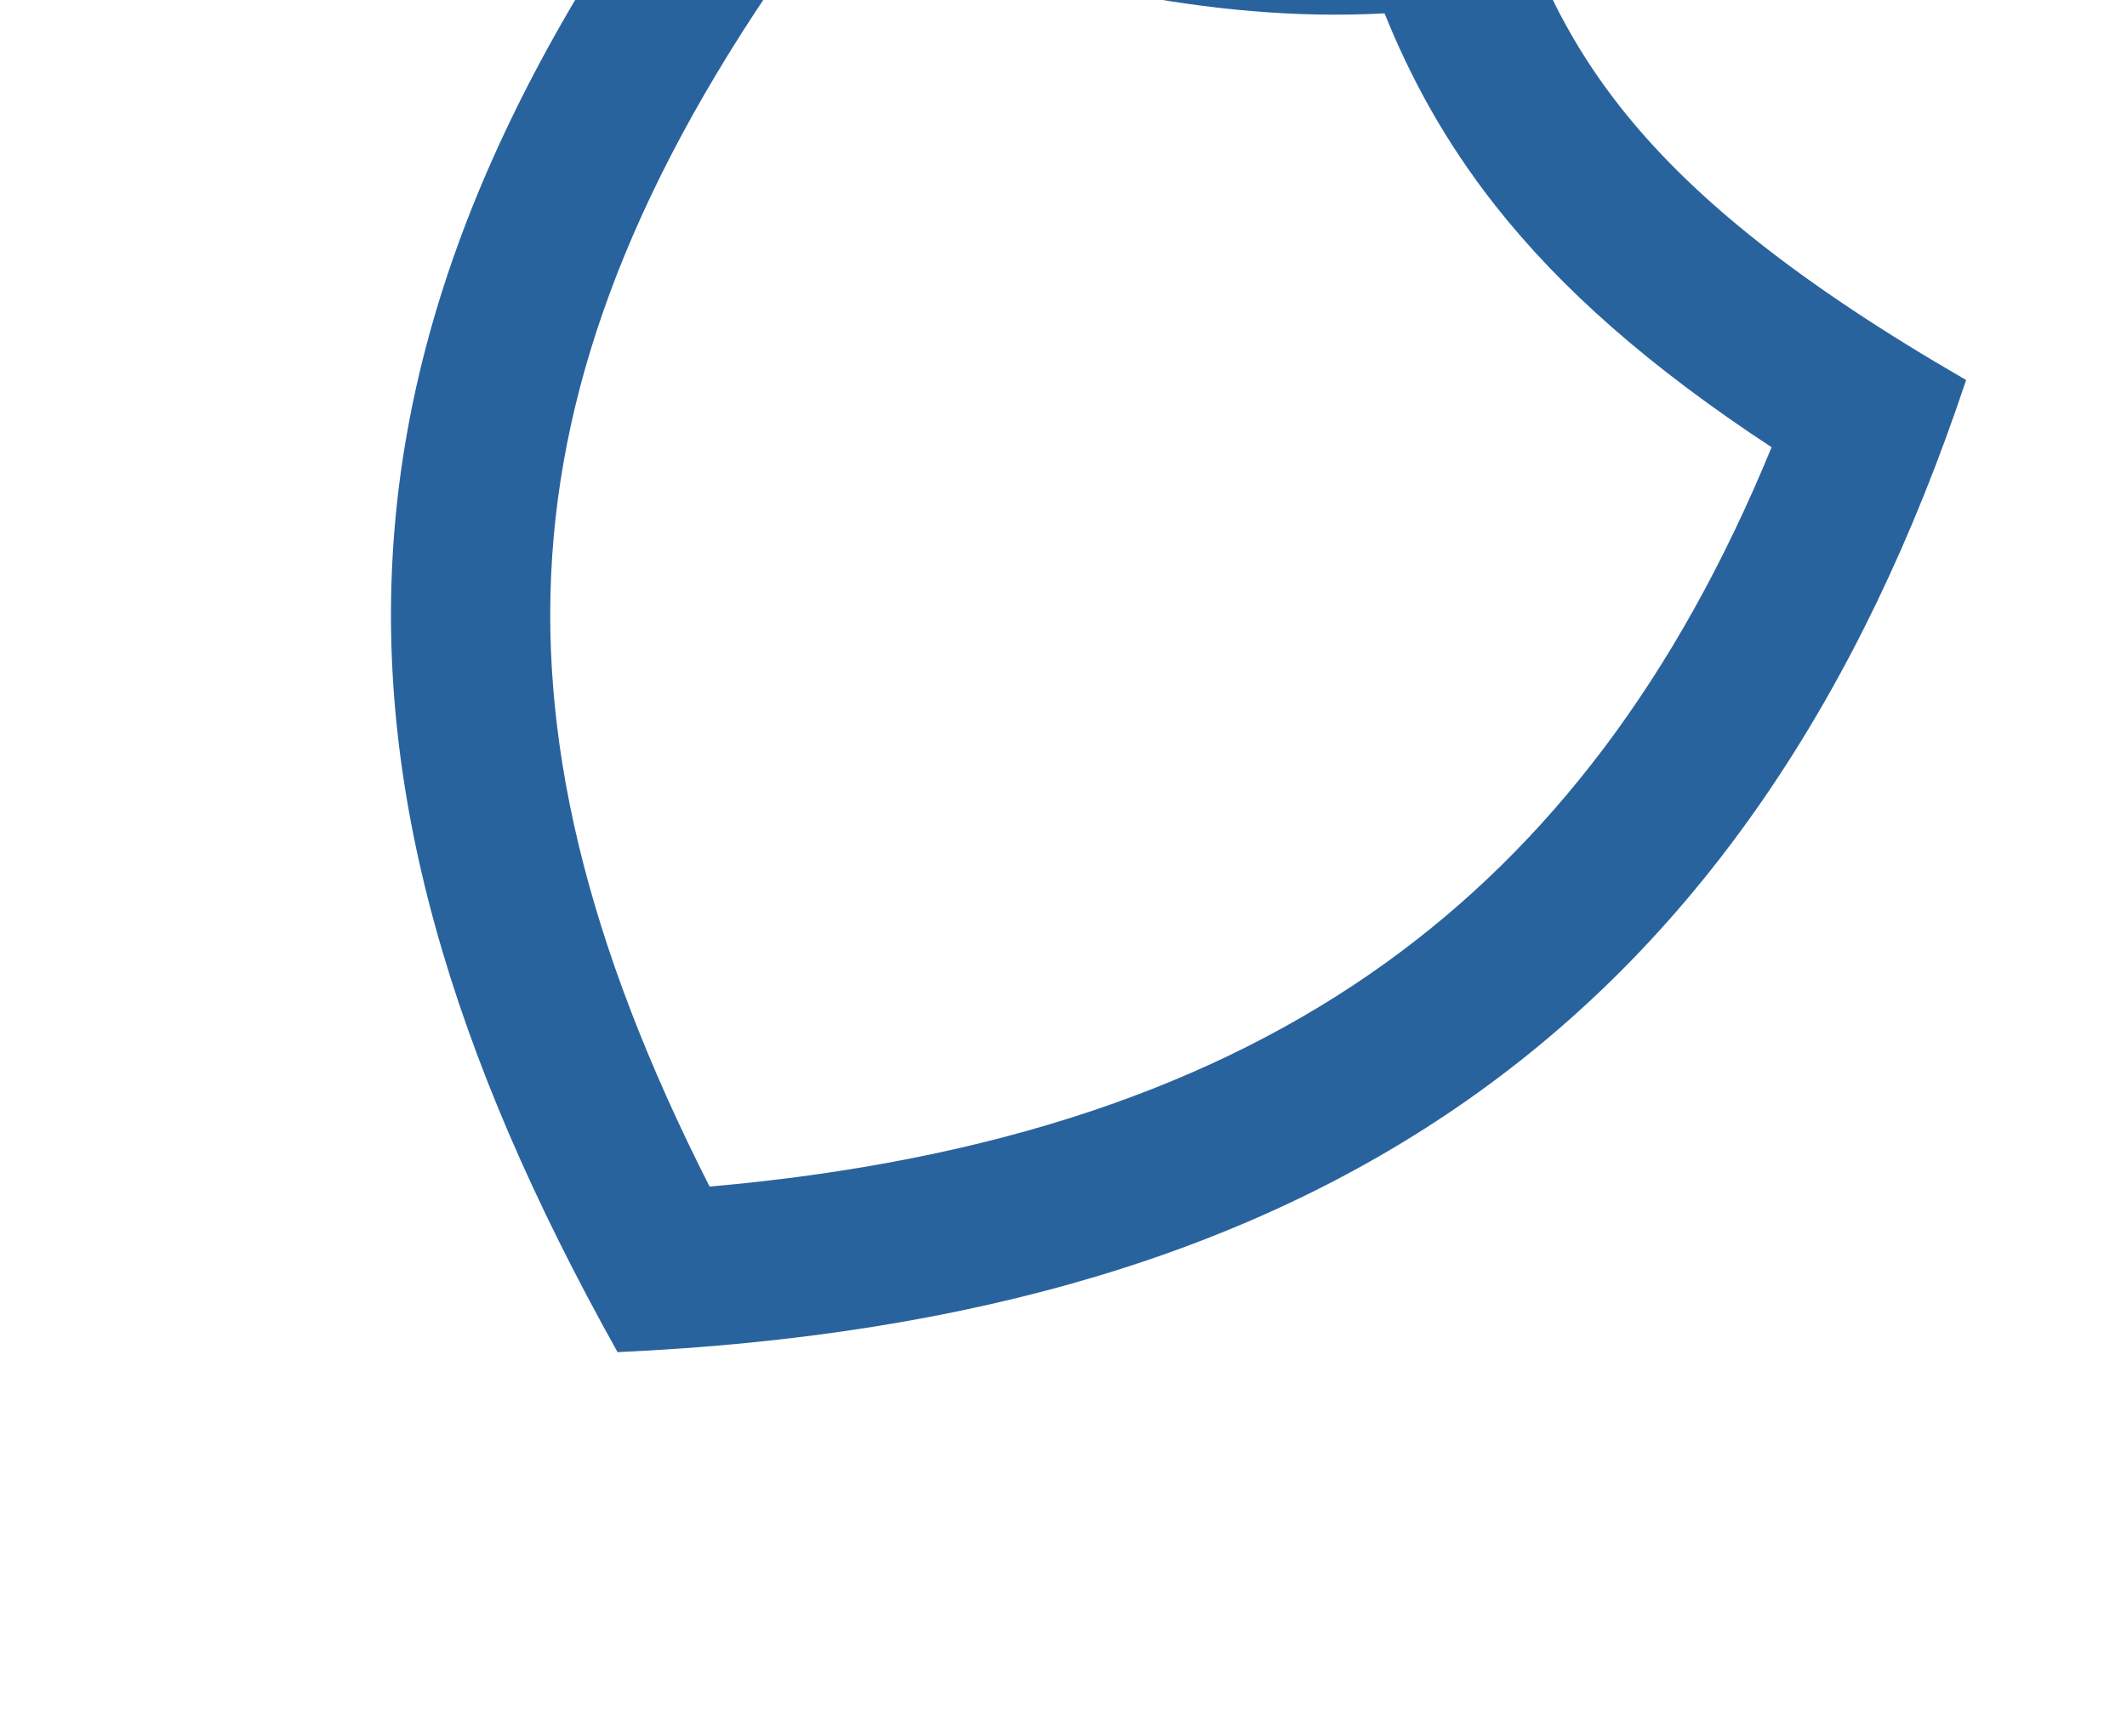 <svg width="49" height="40" viewBox="0 0 49 40" fill="none" xmlns="http://www.w3.org/2000/svg">
<g style="mix-blend-mode:soft-light" opacity="1">
<path fill-rule="evenodd" clip-rule="evenodd" d="M19.2 -2.275C15.1 3.167 13.157 7.876 12.756 12.365C12.348 16.928 13.49 21.715 16.347 27.343C22.909 26.765 27.983 25.02 31.913 22.195C35.659 19.503 38.621 15.647 40.812 10.306C38.01 8.464 35.964 6.664 34.444 4.732C33.275 3.247 32.486 1.77 31.896 0.307C29.889 0.419 27.804 0.221 25.805 -0.177C23.583 -0.619 21.326 -1.334 19.2 -2.275ZM34.3 -3.758C29.858 -2.547 23.194 -4.003 18.185 -6.895C6.939 6.62 6.529 17.395 14.227 31.158C30.555 30.419 40.415 23.405 45.294 8.757C37.576 4.3 35.79 1.006 34.535 -3.319C34.49 -3.474 34.446 -3.629 34.402 -3.786C34.368 -3.777 34.334 -3.767 34.3 -3.758Z" fill="#29639d"/>
</g>
</svg>
